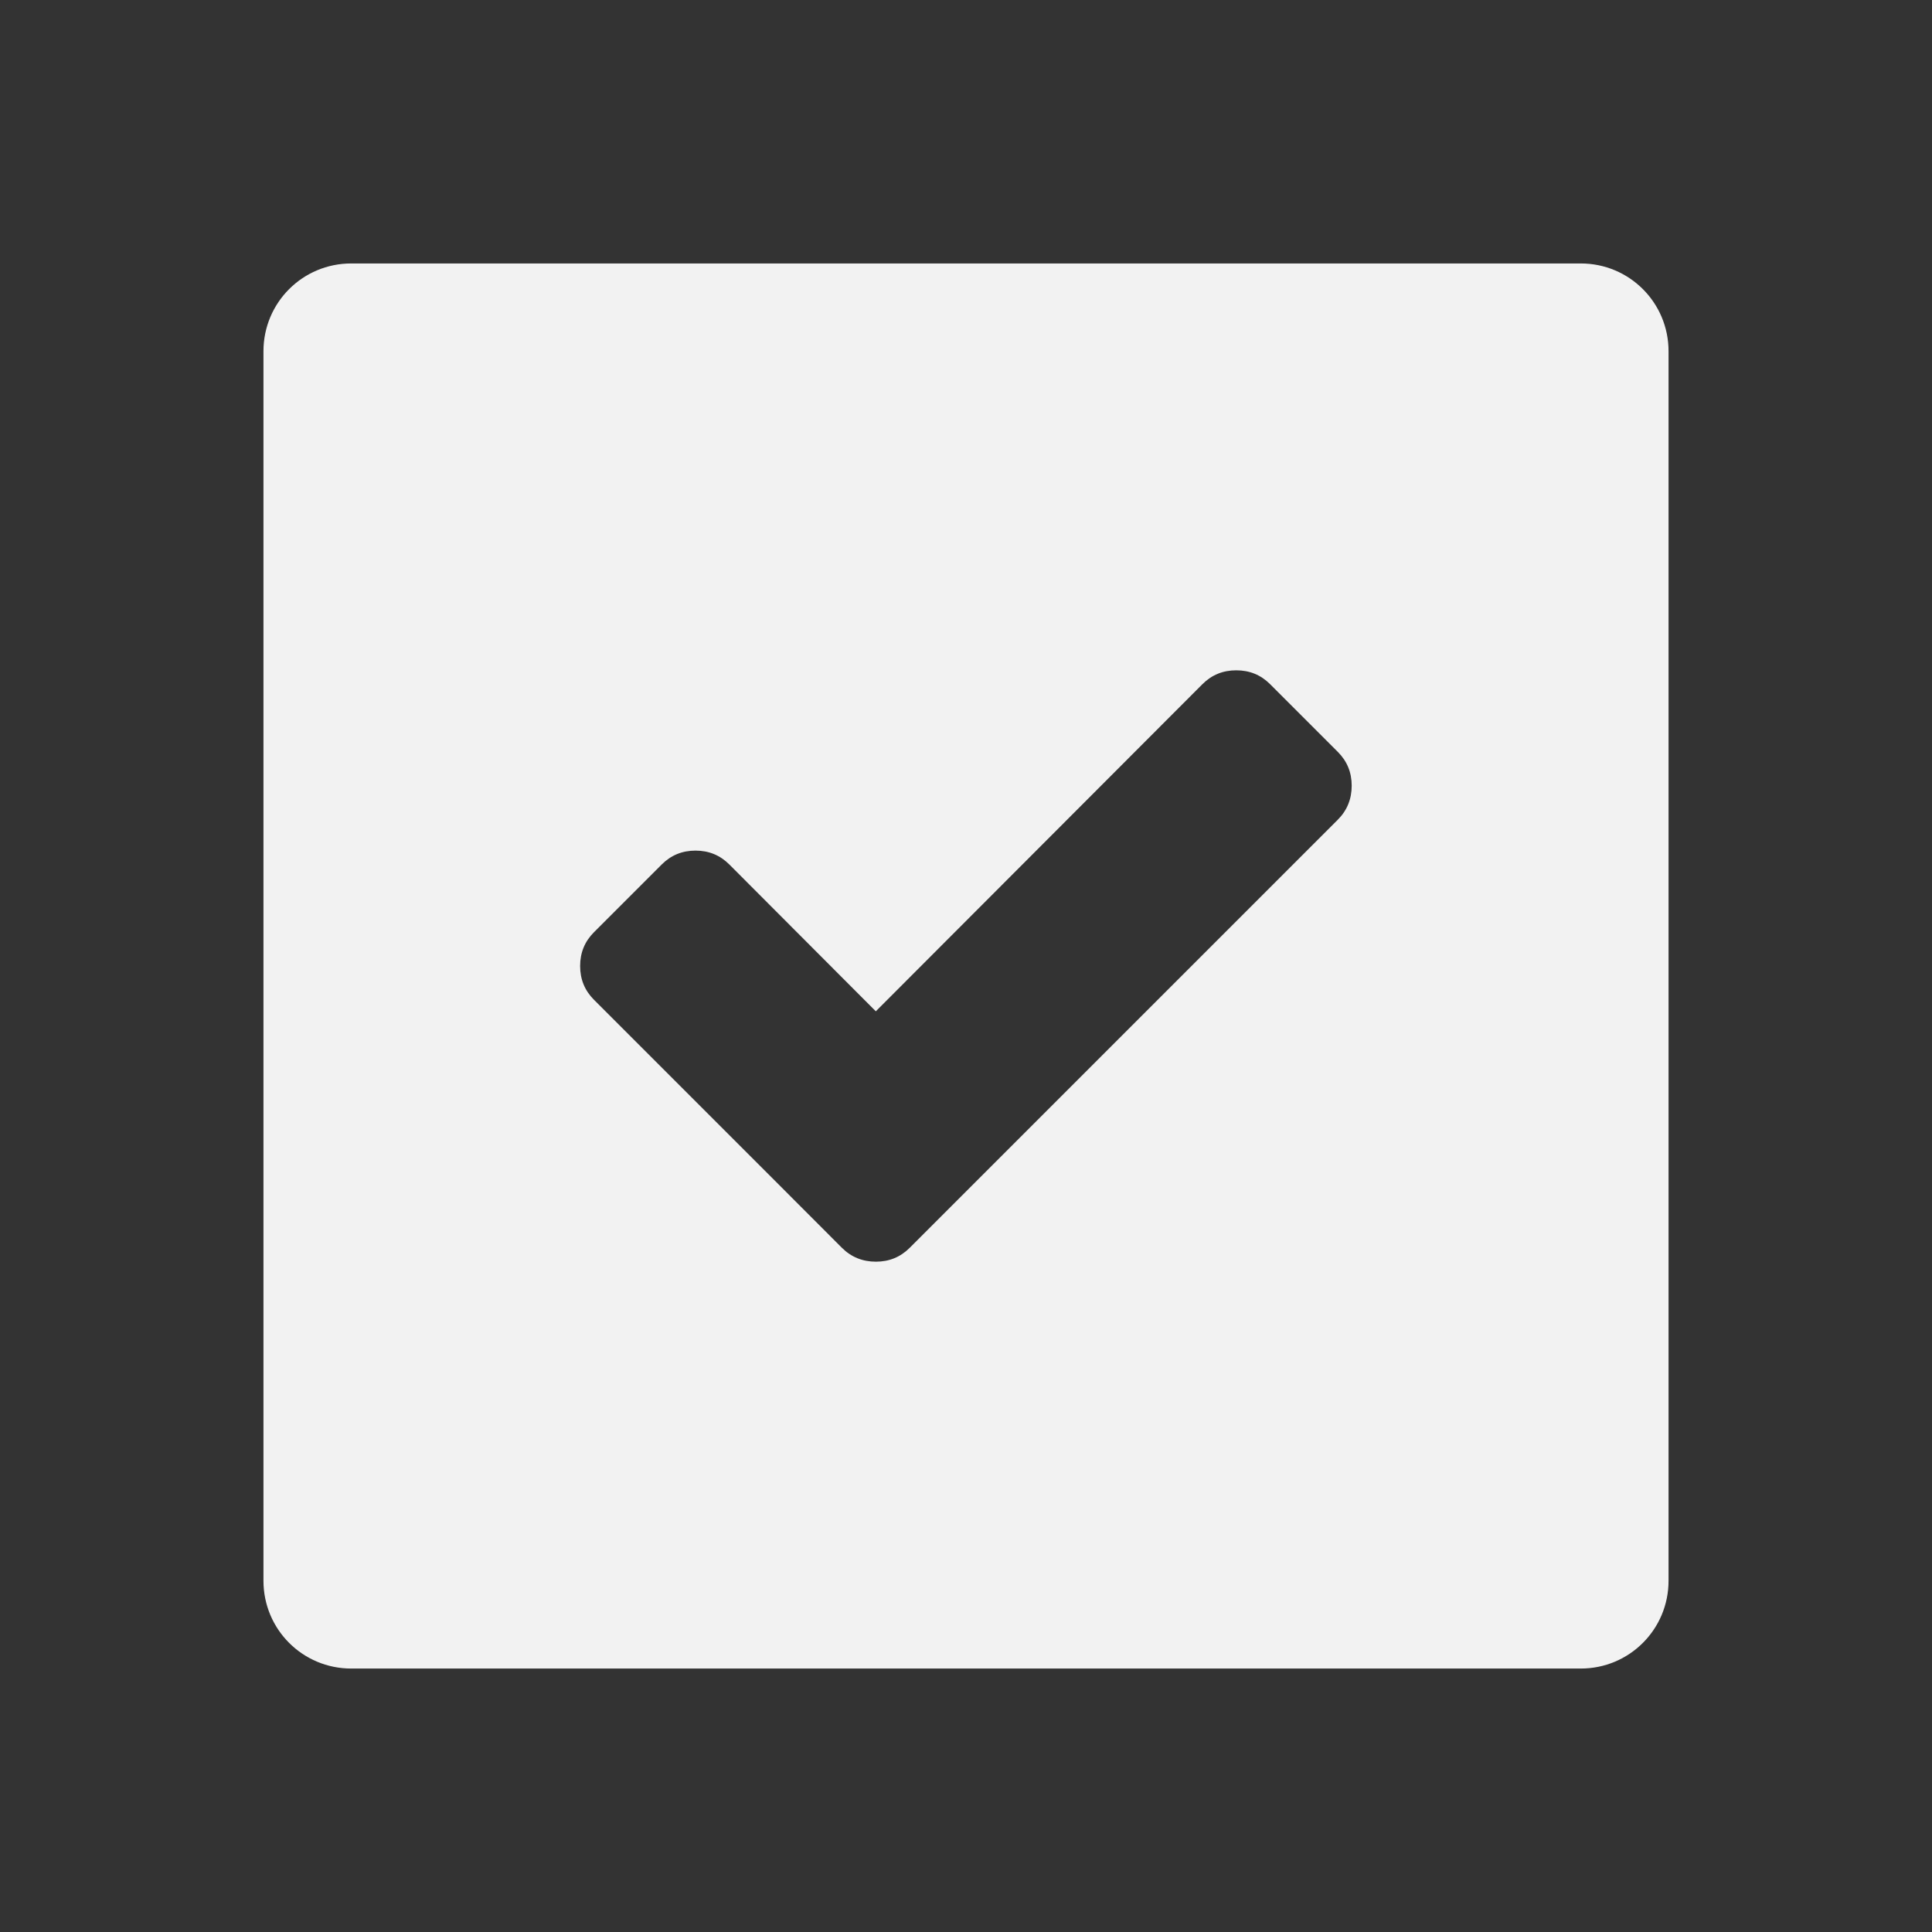 <svg xmlns="http://www.w3.org/2000/svg" viewBox="0 0 22 22">
 <rect x="0" y="0" width="22" height="22" fill="#333333" stroke="none"/>
 <defs id="defs3051">
   <style type="text/css" id="current-color-scheme">
     .ColorScheme-Text {
       color:#f2f2f2;
     }
     </style>
 </defs>
   <path
      style="fill:currentColor;fill-opacity:1;stroke:none"
      d="m4 3c-.554 0-1 .446-1 1v14c0 .554.446 1 1 1h14c .554 0 1-.446 1-1v-14c0-.554-.446-1-1-1zm10.078 4.633c.151 0 .279.052.385.158l.771.771c.106.106.158.234.158.385 0 .151-.052.281-.158.387l-4.104 4.104-.771.771c-.106.106-.234.158-.385.158-.151 0-.281-.052-.387-.158l-.77-.771-2.053-2.053c-.106-.106-.158-.234-.158-.385 0-.151.052-.279.158-.385l.771-.771c.106-.106.234-.158.385-.158.151 0 .279.052.385.158l1.668 1.672 3.719-3.725c.106-.106.234-.158.385-.158z"
      class="ColorScheme-Text" />
</svg>
